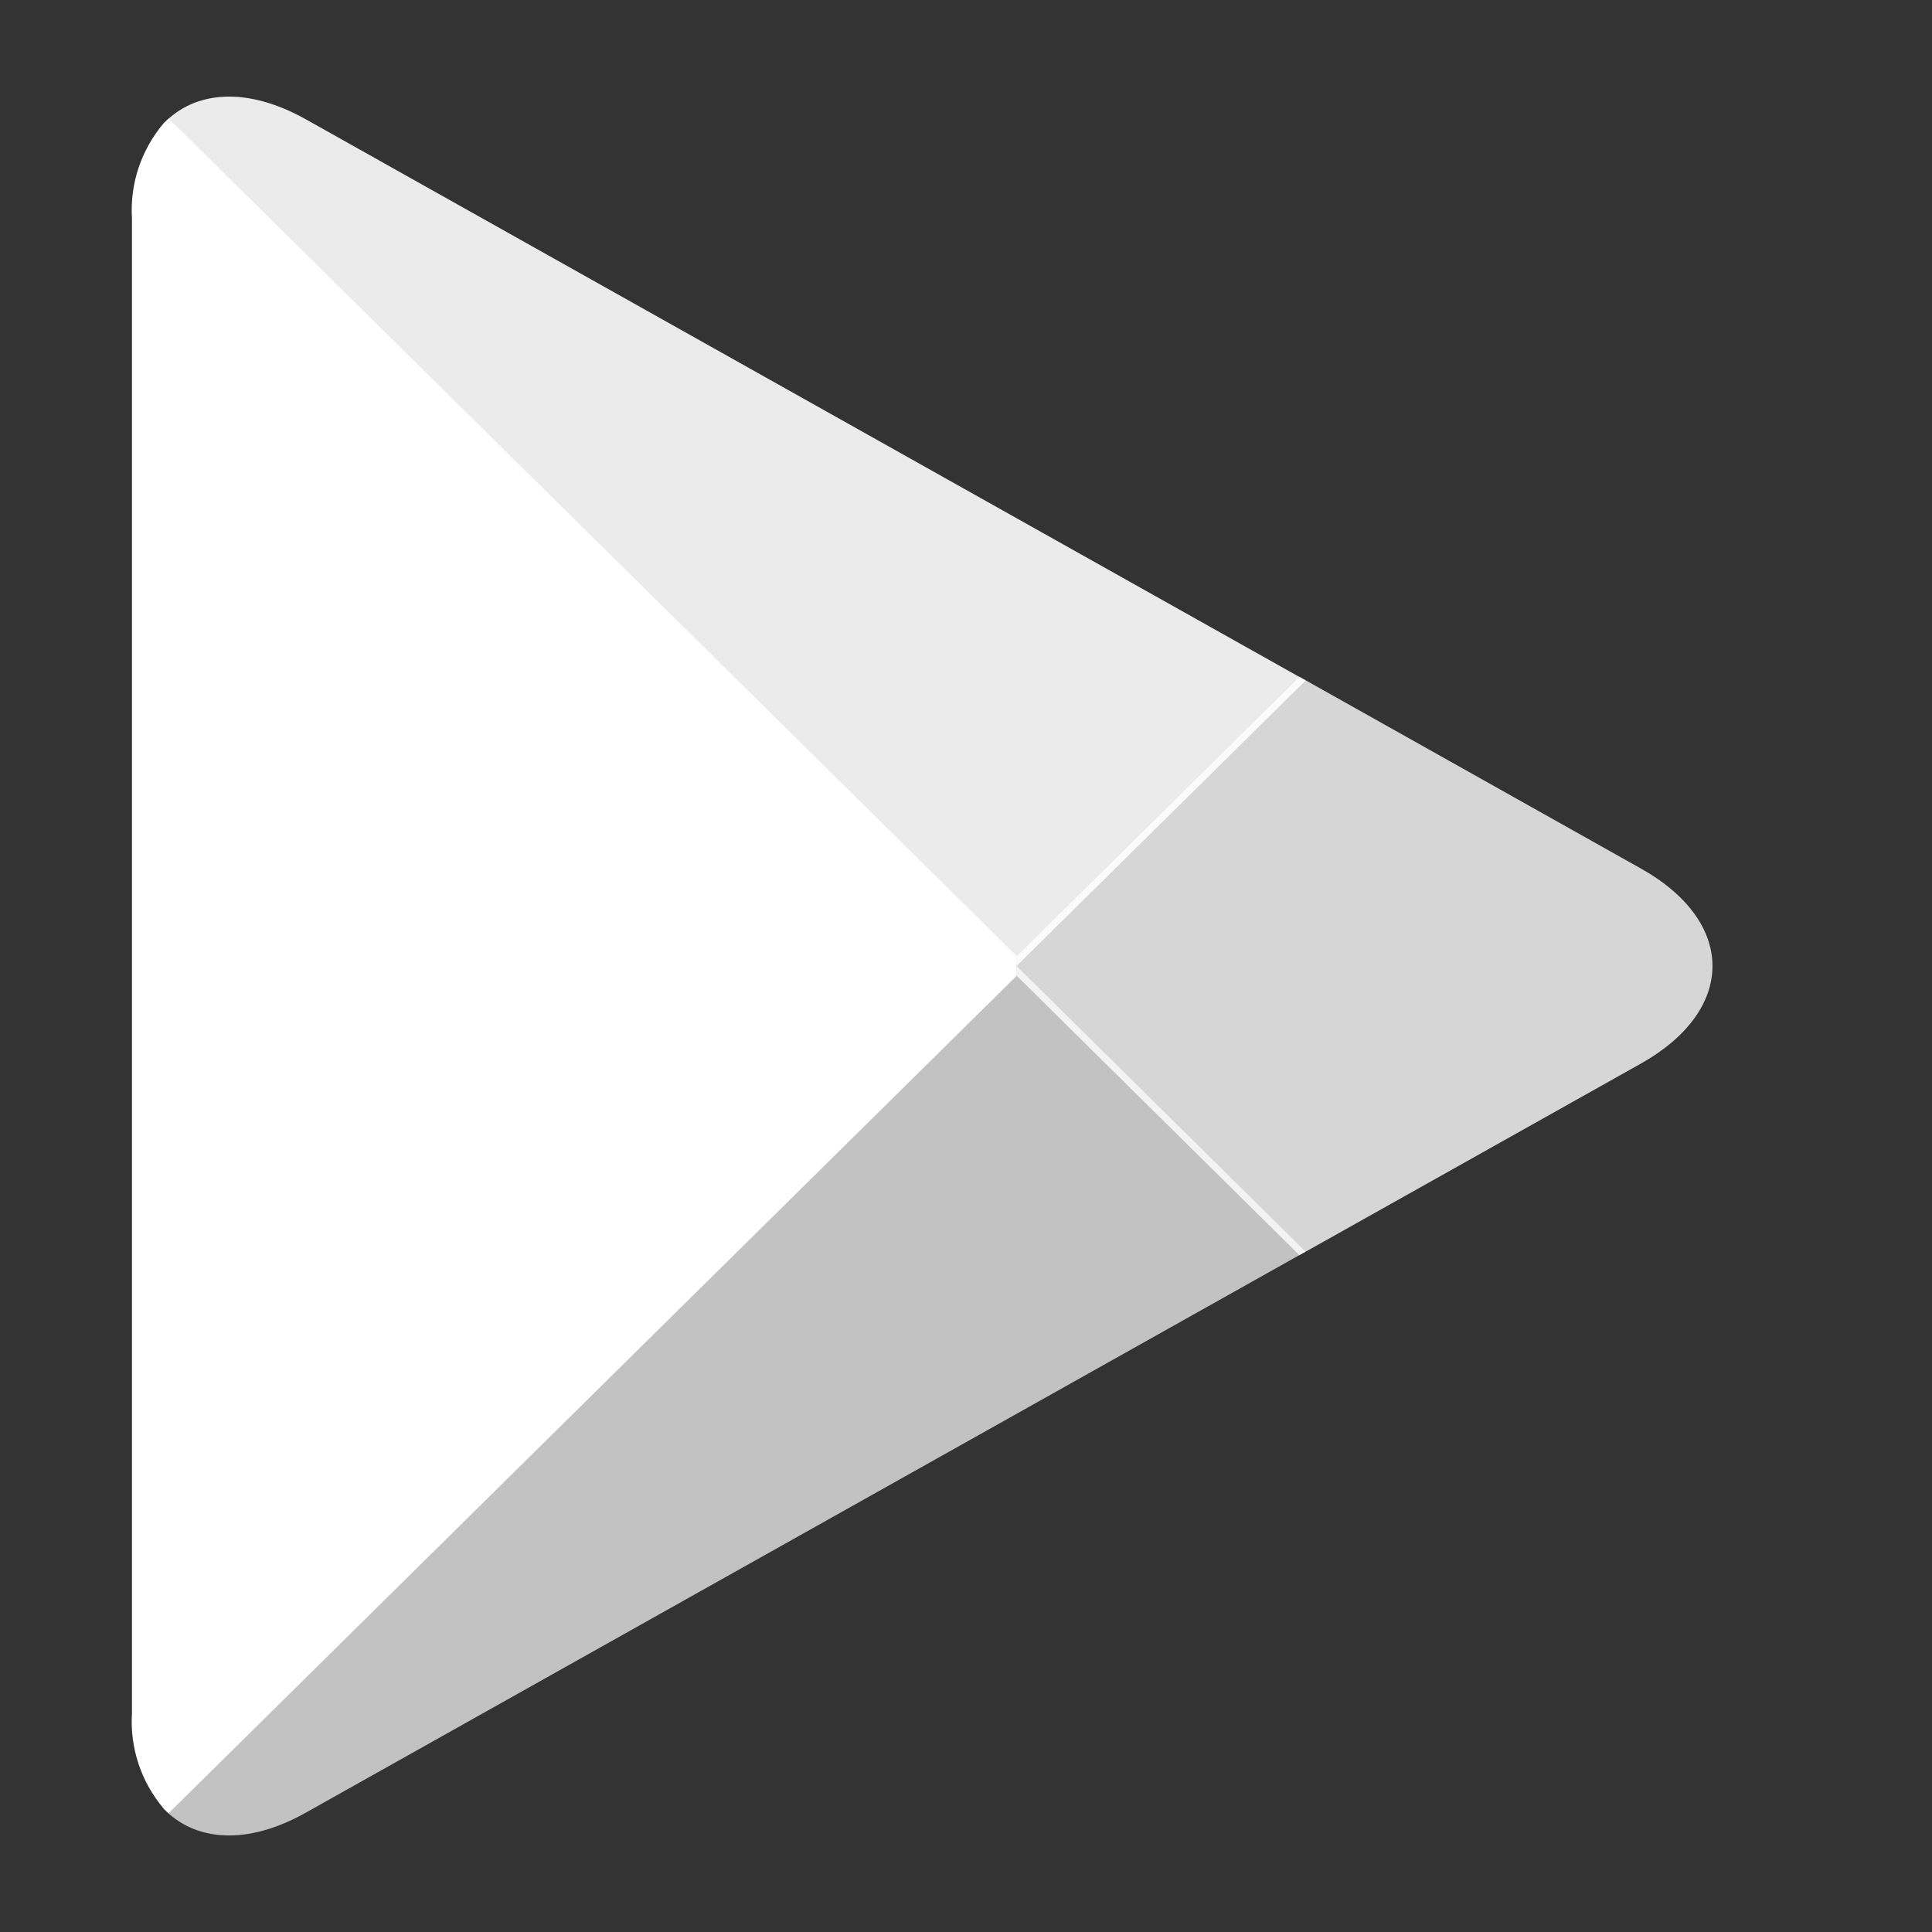 <svg width="20" height="20" viewBox="0 0 20 20" fill="none" xmlns="http://www.w3.org/2000/svg">
<rect x="0" y="0" width="20" height="20" fill="#333333" stroke="none"/>
<path d="M1.693 1.277C1.461 1.552 1.344 1.903 1.366 2.26V17.738C1.344 18.095 1.461 18.446 1.693 18.721L1.746 18.77L10.525 10.101V9.897L1.746 1.227L1.693 1.277Z" fill="white"/>
<path d="M13.451 12.993L10.526 10.102V9.898L13.453 7.007L13.519 7.044L16.985 8.99C17.975 9.545 17.975 10.455 16.985 11.011L13.519 12.956L13.451 12.993Z" fill="white" fill-opacity="0.8"/>
<path d="M13.515 12.957L10.524 10L1.692 18.722C2.02 19.064 2.558 19.106 3.165 18.765L13.515 12.957Z" fill="white" fill-opacity="0.7"/>
<path d="M13.516 7.044L3.166 1.235C2.559 0.895 2.02 0.937 1.694 1.278L10.524 9.999L13.516 7.044Z" fill="white" fill-opacity="0.9"/>
</svg>
